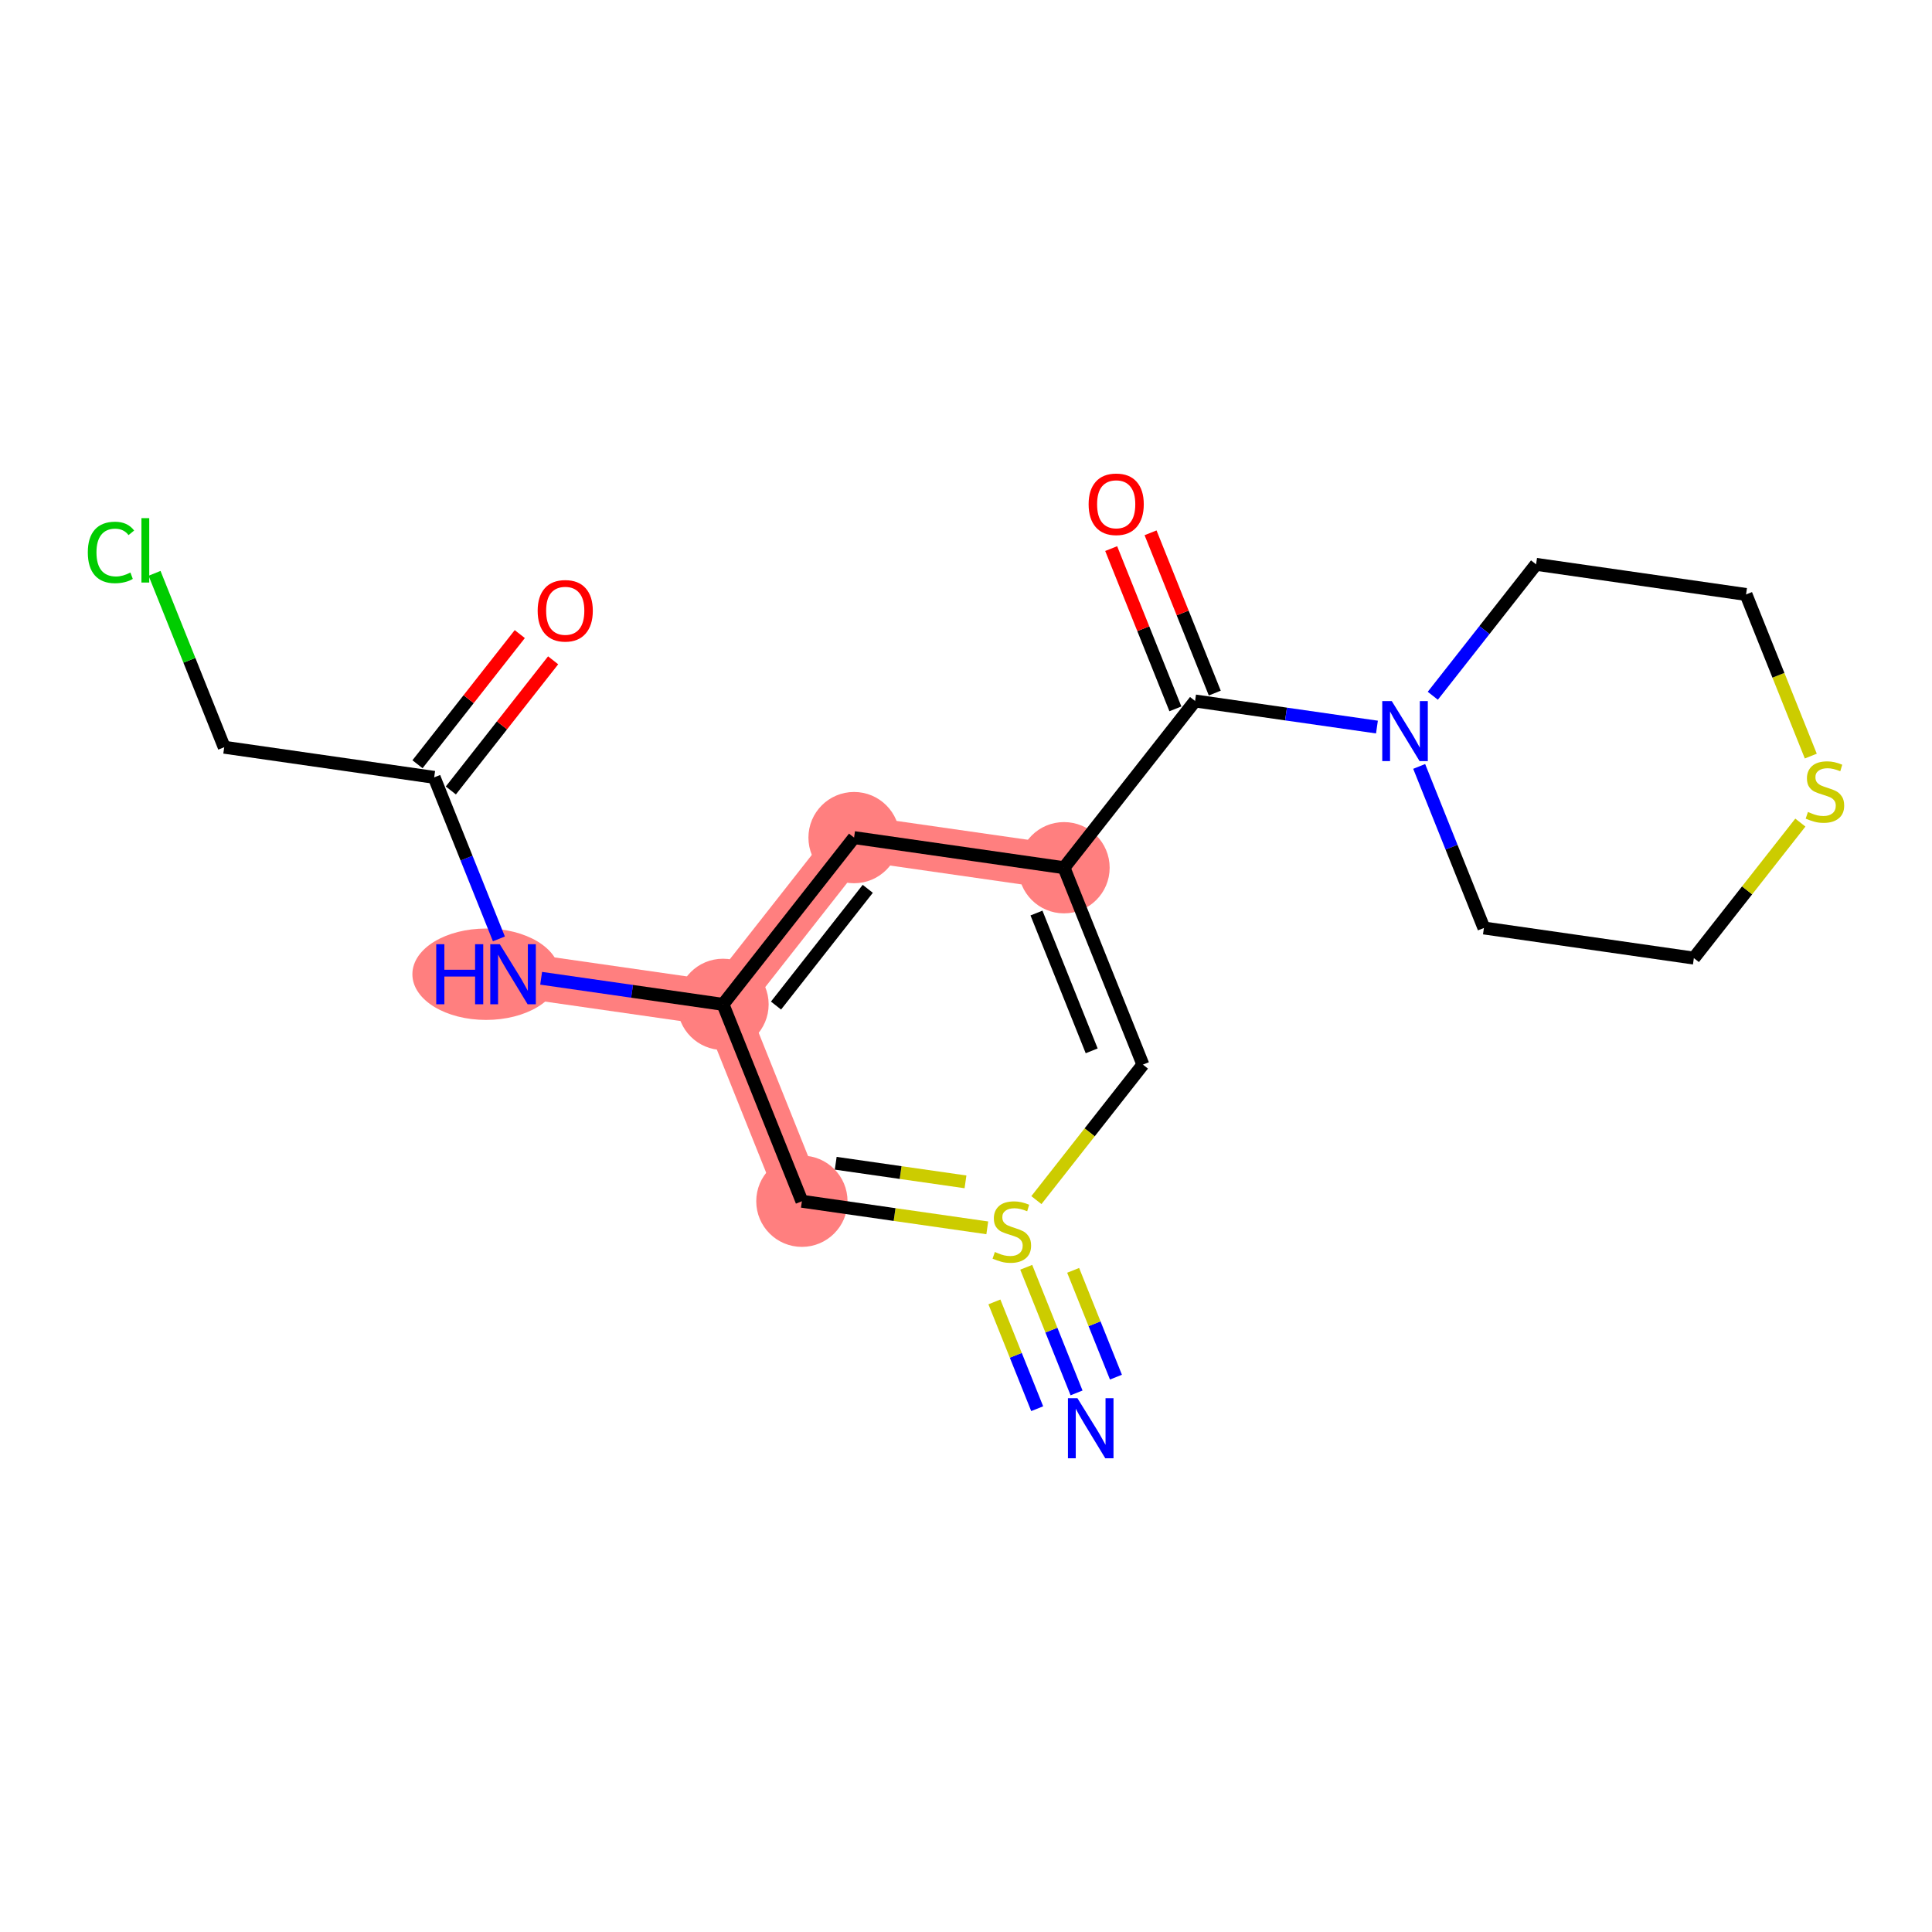 <?xml version='1.0' encoding='iso-8859-1'?>
<svg version='1.1' baseProfile='full'
              xmlns='http://www.w3.org/2000/svg'
                      xmlns:rdkit='http://www.rdkit.org/xml'
                      xmlns:xlink='http://www.w3.org/1999/xlink'
                  xml:space='preserve'
width='300px' height='300px' viewBox='0 0 300 300'>
<!-- END OF HEADER -->
<rect style='opacity:1.0;fill:#FFFFFF;stroke:none' width='300' height='300' x='0' y='0'> </rect>
<rect style='opacity:1.0;fill:#FFFFFF;stroke:none' width='300' height='300' x='0' y='0'> </rect>
<path d='M 124.517,186.529 L 112.268,155.957' style='fill:none;fill-rule:evenodd;stroke:#FF7F7F;stroke-width:7.0px;stroke-linecap:butt;stroke-linejoin:miter;stroke-opacity:1' />
<path d='M 112.268,155.957 L 79.667,151.279' style='fill:none;fill-rule:evenodd;stroke:#FF7F7F;stroke-width:7.0px;stroke-linecap:butt;stroke-linejoin:miter;stroke-opacity:1' />
<path d='M 112.268,155.957 L 132.619,130.063' style='fill:none;fill-rule:evenodd;stroke:#FF7F7F;stroke-width:7.0px;stroke-linecap:butt;stroke-linejoin:miter;stroke-opacity:1' />
<path d='M 132.619,130.063 L 165.22,134.74' style='fill:none;fill-rule:evenodd;stroke:#FF7F7F;stroke-width:7.0px;stroke-linecap:butt;stroke-linejoin:miter;stroke-opacity:1' />
<ellipse cx='124.517' cy='186.529' rx='6.587' ry='6.587'  style='fill:#FF7F7F;fill-rule:evenodd;stroke:#FF7F7F;stroke-width:1.0px;stroke-linecap:butt;stroke-linejoin:miter;stroke-opacity:1' />
<ellipse cx='112.268' cy='155.957' rx='6.587' ry='6.587'  style='fill:#FF7F7F;fill-rule:evenodd;stroke:#FF7F7F;stroke-width:1.0px;stroke-linecap:butt;stroke-linejoin:miter;stroke-opacity:1' />
<ellipse cx='75.471' cy='151.279' rx='10.936' ry='6.595'  style='fill:#FF7F7F;fill-rule:evenodd;stroke:#FF7F7F;stroke-width:1.0px;stroke-linecap:butt;stroke-linejoin:miter;stroke-opacity:1' />
<ellipse cx='132.619' cy='130.063' rx='6.587' ry='6.587'  style='fill:#FF7F7F;fill-rule:evenodd;stroke:#FF7F7F;stroke-width:1.0px;stroke-linecap:butt;stroke-linejoin:miter;stroke-opacity:1' />
<ellipse cx='165.22' cy='134.74' rx='6.587' ry='6.587'  style='fill:#FF7F7F;fill-rule:evenodd;stroke:#FF7F7F;stroke-width:1.0px;stroke-linecap:butt;stroke-linejoin:miter;stroke-opacity:1' />
<path class='bond-0 atom-0 atom-1' d='M 167.168,216.291 L 163.26,206.537' style='fill:none;fill-rule:evenodd;stroke:#0000FF;stroke-width:2.0px;stroke-linecap:butt;stroke-linejoin:miter;stroke-opacity:1' />
<path class='bond-0 atom-0 atom-1' d='M 163.26,206.537 L 159.352,196.783' style='fill:none;fill-rule:evenodd;stroke:#CCCC00;stroke-width:2.0px;stroke-linecap:butt;stroke-linejoin:miter;stroke-opacity:1' />
<path class='bond-0 atom-0 atom-1' d='M 173.283,213.841 L 169.961,205.55' style='fill:none;fill-rule:evenodd;stroke:#0000FF;stroke-width:2.0px;stroke-linecap:butt;stroke-linejoin:miter;stroke-opacity:1' />
<path class='bond-0 atom-0 atom-1' d='M 169.961,205.55 L 166.639,197.259' style='fill:none;fill-rule:evenodd;stroke:#CCCC00;stroke-width:2.0px;stroke-linecap:butt;stroke-linejoin:miter;stroke-opacity:1' />
<path class='bond-0 atom-0 atom-1' d='M 161.054,218.741 L 157.732,210.45' style='fill:none;fill-rule:evenodd;stroke:#0000FF;stroke-width:2.0px;stroke-linecap:butt;stroke-linejoin:miter;stroke-opacity:1' />
<path class='bond-0 atom-0 atom-1' d='M 157.732,210.45 L 154.41,202.159' style='fill:none;fill-rule:evenodd;stroke:#CCCC00;stroke-width:2.0px;stroke-linecap:butt;stroke-linejoin:miter;stroke-opacity:1' />
<path class='bond-1 atom-1 atom-2' d='M 153.304,190.659 L 138.91,188.594' style='fill:none;fill-rule:evenodd;stroke:#CCCC00;stroke-width:2.0px;stroke-linecap:butt;stroke-linejoin:miter;stroke-opacity:1' />
<path class='bond-1 atom-1 atom-2' d='M 138.91,188.594 L 124.517,186.529' style='fill:none;fill-rule:evenodd;stroke:#000000;stroke-width:2.0px;stroke-linecap:butt;stroke-linejoin:miter;stroke-opacity:1' />
<path class='bond-1 atom-1 atom-2' d='M 149.921,183.519 L 139.846,182.074' style='fill:none;fill-rule:evenodd;stroke:#CCCC00;stroke-width:2.0px;stroke-linecap:butt;stroke-linejoin:miter;stroke-opacity:1' />
<path class='bond-1 atom-1 atom-2' d='M 139.846,182.074 L 129.771,180.628' style='fill:none;fill-rule:evenodd;stroke:#000000;stroke-width:2.0px;stroke-linecap:butt;stroke-linejoin:miter;stroke-opacity:1' />
<path class='bond-19 atom-19 atom-1' d='M 177.469,165.312 L 169.2,175.833' style='fill:none;fill-rule:evenodd;stroke:#000000;stroke-width:2.0px;stroke-linecap:butt;stroke-linejoin:miter;stroke-opacity:1' />
<path class='bond-19 atom-19 atom-1' d='M 169.2,175.833 L 160.932,186.354' style='fill:none;fill-rule:evenodd;stroke:#CCCC00;stroke-width:2.0px;stroke-linecap:butt;stroke-linejoin:miter;stroke-opacity:1' />
<path class='bond-2 atom-2 atom-3' d='M 124.517,186.529 L 112.268,155.957' style='fill:none;fill-rule:evenodd;stroke:#000000;stroke-width:2.0px;stroke-linecap:butt;stroke-linejoin:miter;stroke-opacity:1' />
<path class='bond-3 atom-3 atom-4' d='M 112.268,155.957 L 98.148,153.931' style='fill:none;fill-rule:evenodd;stroke:#000000;stroke-width:2.0px;stroke-linecap:butt;stroke-linejoin:miter;stroke-opacity:1' />
<path class='bond-3 atom-3 atom-4' d='M 98.148,153.931 L 84.028,151.905' style='fill:none;fill-rule:evenodd;stroke:#0000FF;stroke-width:2.0px;stroke-linecap:butt;stroke-linejoin:miter;stroke-opacity:1' />
<path class='bond-8 atom-3 atom-9' d='M 112.268,155.957 L 132.619,130.063' style='fill:none;fill-rule:evenodd;stroke:#000000;stroke-width:2.0px;stroke-linecap:butt;stroke-linejoin:miter;stroke-opacity:1' />
<path class='bond-8 atom-3 atom-9' d='M 120.499,156.143 L 134.745,138.017' style='fill:none;fill-rule:evenodd;stroke:#000000;stroke-width:2.0px;stroke-linecap:butt;stroke-linejoin:miter;stroke-opacity:1' />
<path class='bond-4 atom-4 atom-5' d='M 77.469,145.792 L 72.443,133.249' style='fill:none;fill-rule:evenodd;stroke:#0000FF;stroke-width:2.0px;stroke-linecap:butt;stroke-linejoin:miter;stroke-opacity:1' />
<path class='bond-4 atom-4 atom-5' d='M 72.443,133.249 L 67.418,120.707' style='fill:none;fill-rule:evenodd;stroke:#000000;stroke-width:2.0px;stroke-linecap:butt;stroke-linejoin:miter;stroke-opacity:1' />
<path class='bond-5 atom-5 atom-6' d='M 70.007,122.742 L 77.949,112.637' style='fill:none;fill-rule:evenodd;stroke:#000000;stroke-width:2.0px;stroke-linecap:butt;stroke-linejoin:miter;stroke-opacity:1' />
<path class='bond-5 atom-5 atom-6' d='M 77.949,112.637 L 85.891,102.533' style='fill:none;fill-rule:evenodd;stroke:#FF0000;stroke-width:2.0px;stroke-linecap:butt;stroke-linejoin:miter;stroke-opacity:1' />
<path class='bond-5 atom-5 atom-6' d='M 64.829,118.672 L 72.77,108.567' style='fill:none;fill-rule:evenodd;stroke:#000000;stroke-width:2.0px;stroke-linecap:butt;stroke-linejoin:miter;stroke-opacity:1' />
<path class='bond-5 atom-5 atom-6' d='M 72.77,108.567 L 80.712,98.462' style='fill:none;fill-rule:evenodd;stroke:#FF0000;stroke-width:2.0px;stroke-linecap:butt;stroke-linejoin:miter;stroke-opacity:1' />
<path class='bond-6 atom-5 atom-7' d='M 67.418,120.707 L 34.817,116.029' style='fill:none;fill-rule:evenodd;stroke:#000000;stroke-width:2.0px;stroke-linecap:butt;stroke-linejoin:miter;stroke-opacity:1' />
<path class='bond-7 atom-7 atom-8' d='M 34.817,116.029 L 29.407,102.527' style='fill:none;fill-rule:evenodd;stroke:#000000;stroke-width:2.0px;stroke-linecap:butt;stroke-linejoin:miter;stroke-opacity:1' />
<path class='bond-7 atom-7 atom-8' d='M 29.407,102.527 L 23.998,89.025' style='fill:none;fill-rule:evenodd;stroke:#00CC00;stroke-width:2.0px;stroke-linecap:butt;stroke-linejoin:miter;stroke-opacity:1' />
<path class='bond-9 atom-9 atom-10' d='M 132.619,130.063 L 165.22,134.74' style='fill:none;fill-rule:evenodd;stroke:#000000;stroke-width:2.0px;stroke-linecap:butt;stroke-linejoin:miter;stroke-opacity:1' />
<path class='bond-10 atom-10 atom-11' d='M 165.22,134.74 L 185.571,108.846' style='fill:none;fill-rule:evenodd;stroke:#000000;stroke-width:2.0px;stroke-linecap:butt;stroke-linejoin:miter;stroke-opacity:1' />
<path class='bond-18 atom-10 atom-19' d='M 165.22,134.74 L 177.469,165.312' style='fill:none;fill-rule:evenodd;stroke:#000000;stroke-width:2.0px;stroke-linecap:butt;stroke-linejoin:miter;stroke-opacity:1' />
<path class='bond-18 atom-10 atom-19' d='M 160.943,141.776 L 169.517,163.176' style='fill:none;fill-rule:evenodd;stroke:#000000;stroke-width:2.0px;stroke-linecap:butt;stroke-linejoin:miter;stroke-opacity:1' />
<path class='bond-11 atom-11 atom-12' d='M 188.629,107.621 L 183.643,95.178' style='fill:none;fill-rule:evenodd;stroke:#000000;stroke-width:2.0px;stroke-linecap:butt;stroke-linejoin:miter;stroke-opacity:1' />
<path class='bond-11 atom-11 atom-12' d='M 183.643,95.178 L 178.657,82.734' style='fill:none;fill-rule:evenodd;stroke:#FF0000;stroke-width:2.0px;stroke-linecap:butt;stroke-linejoin:miter;stroke-opacity:1' />
<path class='bond-11 atom-11 atom-12' d='M 182.514,110.071 L 177.528,97.628' style='fill:none;fill-rule:evenodd;stroke:#000000;stroke-width:2.0px;stroke-linecap:butt;stroke-linejoin:miter;stroke-opacity:1' />
<path class='bond-11 atom-11 atom-12' d='M 177.528,97.628 L 172.543,85.184' style='fill:none;fill-rule:evenodd;stroke:#FF0000;stroke-width:2.0px;stroke-linecap:butt;stroke-linejoin:miter;stroke-opacity:1' />
<path class='bond-12 atom-11 atom-13' d='M 185.571,108.846 L 199.691,110.872' style='fill:none;fill-rule:evenodd;stroke:#000000;stroke-width:2.0px;stroke-linecap:butt;stroke-linejoin:miter;stroke-opacity:1' />
<path class='bond-12 atom-11 atom-13' d='M 199.691,110.872 L 213.811,112.898' style='fill:none;fill-rule:evenodd;stroke:#0000FF;stroke-width:2.0px;stroke-linecap:butt;stroke-linejoin:miter;stroke-opacity:1' />
<path class='bond-13 atom-13 atom-14' d='M 220.37,119.011 L 225.396,131.554' style='fill:none;fill-rule:evenodd;stroke:#0000FF;stroke-width:2.0px;stroke-linecap:butt;stroke-linejoin:miter;stroke-opacity:1' />
<path class='bond-13 atom-13 atom-14' d='M 225.396,131.554 L 230.421,144.096' style='fill:none;fill-rule:evenodd;stroke:#000000;stroke-width:2.0px;stroke-linecap:butt;stroke-linejoin:miter;stroke-opacity:1' />
<path class='bond-20 atom-18 atom-13' d='M 238.523,87.63 L 230.504,97.834' style='fill:none;fill-rule:evenodd;stroke:#000000;stroke-width:2.0px;stroke-linecap:butt;stroke-linejoin:miter;stroke-opacity:1' />
<path class='bond-20 atom-18 atom-13' d='M 230.504,97.834 L 222.484,108.037' style='fill:none;fill-rule:evenodd;stroke:#0000FF;stroke-width:2.0px;stroke-linecap:butt;stroke-linejoin:miter;stroke-opacity:1' />
<path class='bond-14 atom-14 atom-15' d='M 230.421,144.096 L 263.022,148.774' style='fill:none;fill-rule:evenodd;stroke:#000000;stroke-width:2.0px;stroke-linecap:butt;stroke-linejoin:miter;stroke-opacity:1' />
<path class='bond-15 atom-15 atom-16' d='M 263.022,148.774 L 271.291,138.253' style='fill:none;fill-rule:evenodd;stroke:#000000;stroke-width:2.0px;stroke-linecap:butt;stroke-linejoin:miter;stroke-opacity:1' />
<path class='bond-15 atom-15 atom-16' d='M 271.291,138.253 L 279.559,127.732' style='fill:none;fill-rule:evenodd;stroke:#CCCC00;stroke-width:2.0px;stroke-linecap:butt;stroke-linejoin:miter;stroke-opacity:1' />
<path class='bond-16 atom-16 atom-17' d='M 281.18,117.406 L 276.152,104.857' style='fill:none;fill-rule:evenodd;stroke:#CCCC00;stroke-width:2.0px;stroke-linecap:butt;stroke-linejoin:miter;stroke-opacity:1' />
<path class='bond-16 atom-16 atom-17' d='M 276.152,104.857 L 271.124,92.308' style='fill:none;fill-rule:evenodd;stroke:#000000;stroke-width:2.0px;stroke-linecap:butt;stroke-linejoin:miter;stroke-opacity:1' />
<path class='bond-17 atom-17 atom-18' d='M 271.124,92.308 L 238.523,87.63' style='fill:none;fill-rule:evenodd;stroke:#000000;stroke-width:2.0px;stroke-linecap:butt;stroke-linejoin:miter;stroke-opacity:1' />
<path  class='atom-0' d='M 167.305 217.115
L 170.362 222.055
Q 170.665 222.542, 171.152 223.425
Q 171.639 224.308, 171.666 224.36
L 171.666 217.115
L 172.904 217.115
L 172.904 226.442
L 171.626 226.442
L 168.346 221.04
Q 167.964 220.408, 167.556 219.684
Q 167.16 218.959, 167.042 218.735
L 167.042 226.442
L 165.83 226.442
L 165.83 217.115
L 167.305 217.115
' fill='#0000FF'/>
<path  class='atom-1' d='M 154.483 194.408
Q 154.588 194.447, 155.023 194.632
Q 155.458 194.816, 155.932 194.935
Q 156.419 195.04, 156.894 195.04
Q 157.776 195.04, 158.29 194.618
Q 158.804 194.184, 158.804 193.433
Q 158.804 192.919, 158.54 192.603
Q 158.29 192.287, 157.895 192.115
Q 157.5 191.944, 156.841 191.746
Q 156.011 191.496, 155.51 191.259
Q 155.023 191.022, 154.667 190.521
Q 154.325 190.021, 154.325 189.178
Q 154.325 188.005, 155.115 187.281
Q 155.919 186.556, 157.5 186.556
Q 158.58 186.556, 159.805 187.07
L 159.502 188.084
Q 158.382 187.623, 157.539 187.623
Q 156.63 187.623, 156.13 188.005
Q 155.629 188.374, 155.642 189.019
Q 155.642 189.52, 155.893 189.823
Q 156.156 190.126, 156.525 190.297
Q 156.907 190.469, 157.539 190.666
Q 158.382 190.93, 158.883 191.193
Q 159.384 191.457, 159.739 191.997
Q 160.108 192.524, 160.108 193.433
Q 160.108 194.724, 159.239 195.422
Q 158.382 196.107, 156.946 196.107
Q 156.116 196.107, 155.484 195.923
Q 154.865 195.751, 154.127 195.448
L 154.483 194.408
' fill='#CCCC00'/>
<path  class='atom-4' d='M 67.738 146.615
L 69.003 146.615
L 69.003 150.581
L 73.772 150.581
L 73.772 146.615
L 75.037 146.615
L 75.037 155.942
L 73.772 155.942
L 73.772 151.635
L 69.003 151.635
L 69.003 155.942
L 67.738 155.942
L 67.738 146.615
' fill='#0000FF'/>
<path  class='atom-4' d='M 77.606 146.615
L 80.662 151.555
Q 80.965 152.043, 81.452 152.926
Q 81.94 153.808, 81.966 153.861
L 81.966 146.615
L 83.204 146.615
L 83.204 155.942
L 81.927 155.942
L 78.646 150.541
Q 78.264 149.909, 77.856 149.184
Q 77.461 148.46, 77.342 148.236
L 77.342 155.942
L 76.13 155.942
L 76.13 146.615
L 77.606 146.615
' fill='#0000FF'/>
<path  class='atom-6' d='M 83.488 94.839
Q 83.488 92.6, 84.595 91.348
Q 85.701 90.097, 87.769 90.097
Q 89.838 90.097, 90.944 91.348
Q 92.051 92.6, 92.051 94.839
Q 92.051 97.105, 90.931 98.396
Q 89.811 99.674, 87.769 99.674
Q 85.714 99.674, 84.595 98.396
Q 83.488 97.118, 83.488 94.839
M 87.769 98.62
Q 89.192 98.62, 89.956 97.672
Q 90.734 96.71, 90.734 94.839
Q 90.734 93.008, 89.956 92.086
Q 89.192 91.151, 87.769 91.151
Q 86.347 91.151, 85.569 92.073
Q 84.805 92.995, 84.805 94.839
Q 84.805 96.723, 85.569 97.672
Q 86.347 98.62, 87.769 98.62
' fill='#FF0000'/>
<path  class='atom-8' d='M 13.636 85.78
Q 13.636 83.462, 14.717 82.249
Q 15.81 81.024, 17.878 81.024
Q 19.802 81.024, 20.829 82.381
L 19.96 83.093
Q 19.209 82.105, 17.878 82.105
Q 16.469 82.105, 15.718 83.053
Q 14.98 83.988, 14.98 85.78
Q 14.98 87.624, 15.744 88.573
Q 16.521 89.521, 18.023 89.521
Q 19.051 89.521, 20.25 88.902
L 20.619 89.89
Q 20.131 90.206, 19.393 90.391
Q 18.656 90.575, 17.839 90.575
Q 15.81 90.575, 14.717 89.337
Q 13.636 88.099, 13.636 85.78
' fill='#00CC00'/>
<path  class='atom-8' d='M 21.962 80.458
L 23.174 80.458
L 23.174 90.457
L 21.962 90.457
L 21.962 80.458
' fill='#00CC00'/>
<path  class='atom-12' d='M 169.041 78.301
Q 169.041 76.061, 170.147 74.81
Q 171.254 73.558, 173.322 73.558
Q 175.39 73.558, 176.497 74.81
Q 177.604 76.061, 177.604 78.301
Q 177.604 80.567, 176.484 81.858
Q 175.364 83.136, 173.322 83.136
Q 171.267 83.136, 170.147 81.858
Q 169.041 80.58, 169.041 78.301
M 173.322 82.082
Q 174.745 82.082, 175.509 81.133
Q 176.286 80.171, 176.286 78.301
Q 176.286 76.47, 175.509 75.547
Q 174.745 74.612, 173.322 74.612
Q 171.899 74.612, 171.122 75.534
Q 170.358 76.457, 170.358 78.301
Q 170.358 80.185, 171.122 81.133
Q 171.899 82.082, 173.322 82.082
' fill='#FF0000'/>
<path  class='atom-13' d='M 216.11 108.861
L 219.167 113.801
Q 219.47 114.288, 219.957 115.171
Q 220.444 116.054, 220.471 116.106
L 220.471 108.861
L 221.709 108.861
L 221.709 118.188
L 220.431 118.188
L 217.151 112.786
Q 216.769 112.154, 216.361 111.43
Q 215.965 110.705, 215.847 110.481
L 215.847 118.188
L 214.635 118.188
L 214.635 108.861
L 216.11 108.861
' fill='#0000FF'/>
<path  class='atom-16' d='M 280.738 126.081
Q 280.844 126.121, 281.279 126.305
Q 281.713 126.489, 282.188 126.608
Q 282.675 126.713, 283.149 126.713
Q 284.032 126.713, 284.546 126.292
Q 285.059 125.857, 285.059 125.106
Q 285.059 124.592, 284.796 124.276
Q 284.546 123.96, 284.15 123.789
Q 283.755 123.618, 283.097 123.42
Q 282.267 123.17, 281.766 122.932
Q 281.279 122.695, 280.923 122.195
Q 280.58 121.694, 280.58 120.851
Q 280.58 119.679, 281.371 118.954
Q 282.174 118.229, 283.755 118.229
Q 284.835 118.229, 286.061 118.743
L 285.758 119.758
Q 284.638 119.297, 283.795 119.297
Q 282.886 119.297, 282.385 119.679
Q 281.885 120.047, 281.898 120.693
Q 281.898 121.194, 282.148 121.497
Q 282.411 121.8, 282.78 121.971
Q 283.162 122.142, 283.795 122.34
Q 284.638 122.603, 285.138 122.867
Q 285.639 123.13, 285.995 123.67
Q 286.364 124.197, 286.364 125.106
Q 286.364 126.397, 285.494 127.095
Q 284.638 127.78, 283.202 127.78
Q 282.372 127.78, 281.74 127.596
Q 281.12 127.425, 280.383 127.122
L 280.738 126.081
' fill='#CCCC00'/>
</svg>
